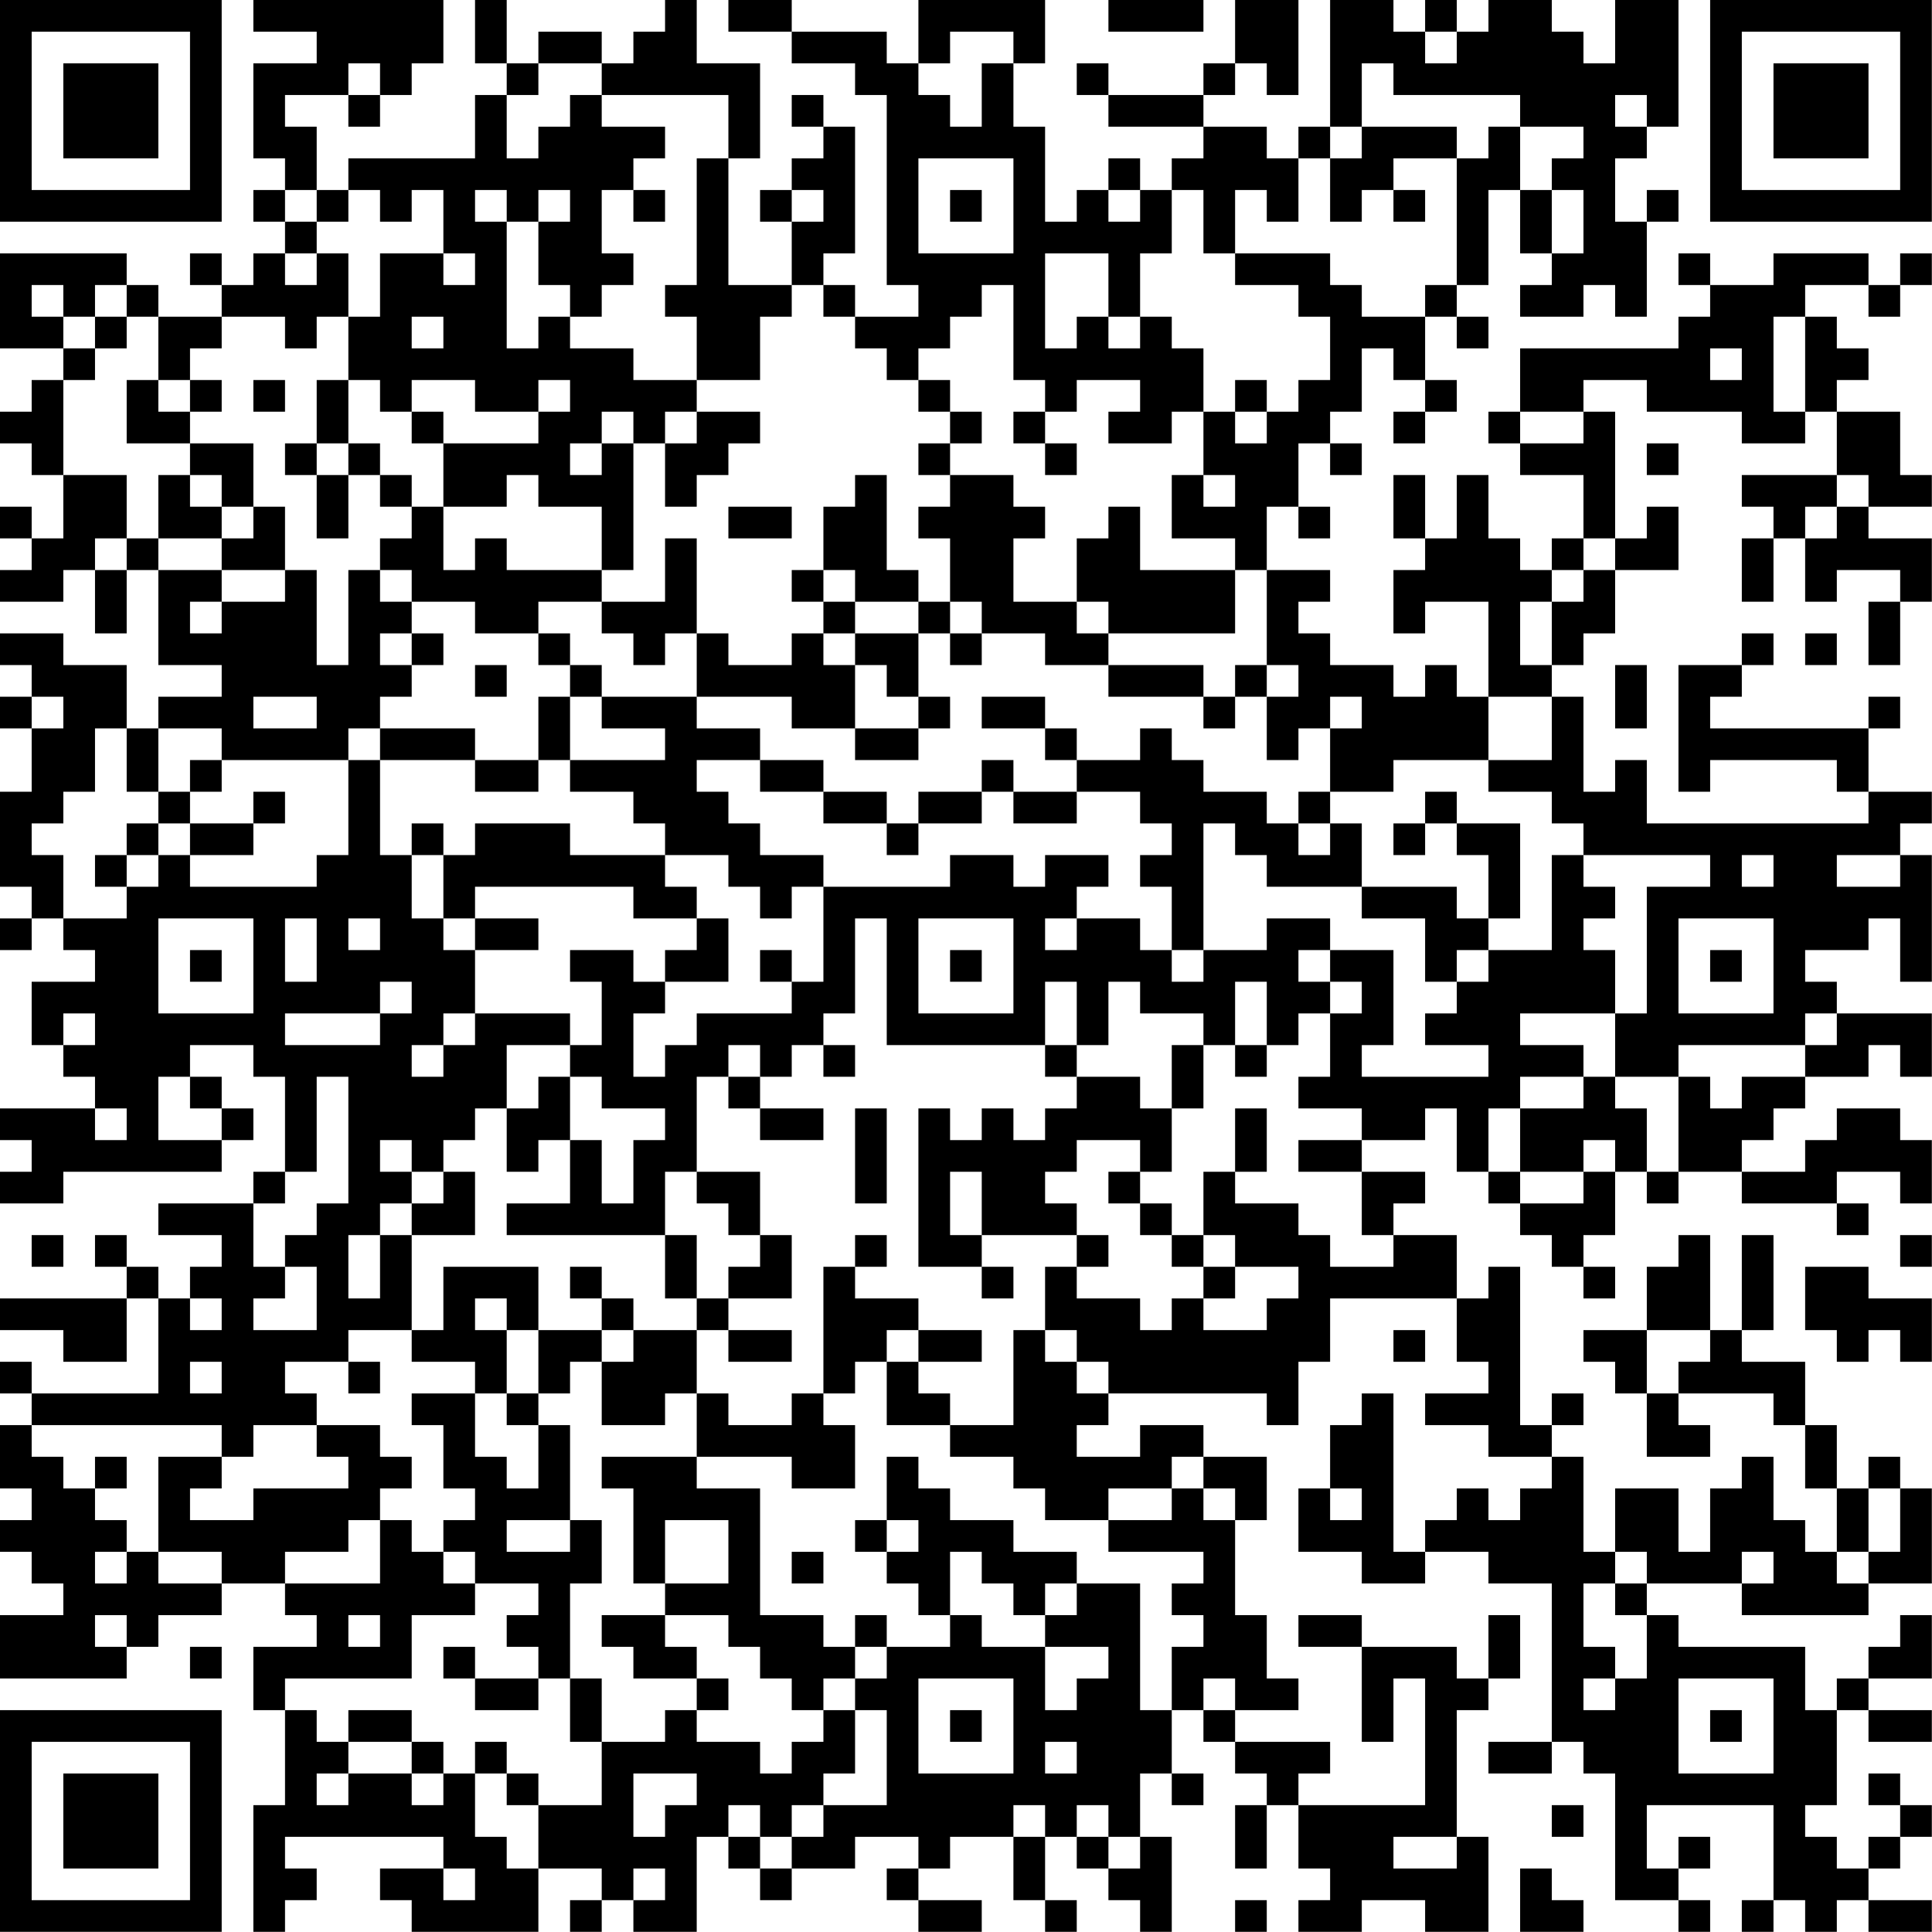<?xml version="1.0" encoding="UTF-8"?>
<svg xmlns="http://www.w3.org/2000/svg" version="1.1" width="250" height="250" viewBox="0 0 250 250"><rect x="0" y="0" width="250" height="250" fill="#ffffff"/><g transform="scale(4.098)"><g transform="translate(0,0)"><path fill-rule="evenodd" d="M8 0L8 1L10 1L10 2L8 2L8 5L9 5L9 6L8 6L8 7L9 7L9 8L8 8L8 9L7 9L7 8L6 8L6 9L7 9L7 10L5 10L5 9L4 9L4 8L0 8L0 11L2 11L2 12L1 12L1 13L0 13L0 14L1 14L1 15L2 15L2 17L1 17L1 16L0 16L0 17L1 17L1 18L0 18L0 19L2 19L2 18L3 18L3 20L4 20L4 18L5 18L5 21L7 21L7 22L5 22L5 23L4 23L4 21L2 21L2 20L0 20L0 21L1 21L1 22L0 22L0 23L1 23L1 25L0 25L0 28L1 28L1 29L0 29L0 30L1 30L1 29L2 29L2 30L3 30L3 31L1 31L1 33L2 33L2 34L3 34L3 35L0 35L0 36L1 36L1 37L0 37L0 38L2 38L2 37L7 37L7 36L8 36L8 35L7 35L7 34L6 34L6 33L8 33L8 34L9 34L9 37L8 37L8 38L5 38L5 39L7 39L7 40L6 40L6 41L5 41L5 40L4 40L4 39L3 39L3 40L4 40L4 41L0 41L0 42L2 42L2 43L4 43L4 41L5 41L5 44L1 44L1 43L0 43L0 44L1 44L1 45L0 45L0 47L1 47L1 48L0 48L0 49L1 49L1 50L2 50L2 51L0 51L0 53L4 53L4 52L5 52L5 51L7 51L7 50L9 50L9 51L10 51L10 52L8 52L8 54L9 54L9 57L8 57L8 61L9 61L9 60L10 60L10 59L9 59L9 58L14 58L14 59L12 59L12 60L13 60L13 61L17 61L17 59L19 59L19 60L18 60L18 61L19 61L19 60L20 60L20 61L22 61L22 58L23 58L23 59L24 59L24 60L25 60L25 59L27 59L27 58L29 58L29 59L28 59L28 60L29 60L29 61L31 61L31 60L29 60L29 59L30 59L30 58L32 58L32 60L33 60L33 61L34 61L34 60L33 60L33 58L34 58L34 59L35 59L35 60L36 60L36 61L37 61L37 58L36 58L36 56L37 56L37 57L38 57L38 56L37 56L37 54L38 54L38 55L39 55L39 56L40 56L40 57L39 57L39 59L40 59L40 57L41 57L41 59L42 59L42 60L41 60L41 61L43 61L43 60L45 60L45 61L47 61L47 58L46 58L46 54L47 54L47 53L48 53L48 51L47 51L47 53L46 53L46 52L43 52L43 51L41 51L41 52L43 52L43 55L44 55L44 53L45 53L45 57L41 57L41 56L42 56L42 55L39 55L39 54L41 54L41 53L40 53L40 51L39 51L39 48L40 48L40 46L38 46L38 45L36 45L36 46L34 46L34 45L35 45L35 44L40 44L40 45L41 45L41 43L42 43L42 41L46 41L46 43L47 43L47 44L45 44L45 45L47 45L47 46L49 46L49 47L48 47L48 48L47 48L47 47L46 47L46 48L45 48L45 49L44 49L44 44L43 44L43 45L42 45L42 47L41 47L41 49L43 49L43 50L45 50L45 49L47 49L47 50L49 50L49 55L47 55L47 56L49 56L49 55L50 55L50 56L51 56L51 60L53 60L53 61L54 61L54 60L53 60L53 59L54 59L54 58L53 58L53 59L52 59L52 57L56 57L56 60L55 60L55 61L56 61L56 60L57 60L57 61L58 61L58 60L59 60L59 61L61 61L61 60L59 60L59 59L60 59L60 58L61 58L61 57L60 57L60 56L59 56L59 57L60 57L60 58L59 58L59 59L58 59L58 58L57 58L57 57L58 57L58 54L59 54L59 55L61 55L61 54L59 54L59 53L61 53L61 51L60 51L60 52L59 52L59 53L58 53L58 54L57 54L57 52L53 52L53 51L52 51L52 50L55 50L55 51L59 51L59 50L61 50L61 47L60 47L60 46L59 46L59 47L58 47L58 45L57 45L57 43L55 43L55 42L56 42L56 39L55 39L55 42L54 42L54 39L53 39L53 40L52 40L52 42L50 42L50 43L51 43L51 44L52 44L52 46L54 46L54 45L53 45L53 44L56 44L56 45L57 45L57 47L58 47L58 49L57 49L57 48L56 48L56 46L55 46L55 47L54 47L54 49L53 49L53 47L51 47L51 49L50 49L50 46L49 46L49 45L50 45L50 44L49 44L49 45L48 45L48 40L47 40L47 41L46 41L46 39L44 39L44 38L45 38L45 37L43 37L43 36L45 36L45 35L46 35L46 37L47 37L47 38L48 38L48 39L49 39L49 40L50 40L50 41L51 41L51 40L50 40L50 39L51 39L51 37L52 37L52 38L53 38L53 37L55 37L55 38L58 38L58 39L59 39L59 38L58 38L58 37L60 37L60 38L61 38L61 36L60 36L60 35L58 35L58 36L57 36L57 37L55 37L55 36L56 36L56 35L57 35L57 34L59 34L59 33L60 33L60 34L61 34L61 32L58 32L58 31L57 31L57 30L59 30L59 29L60 29L60 31L61 31L61 27L60 27L60 26L61 26L61 25L59 25L59 23L60 23L60 22L59 22L59 23L54 23L54 22L55 22L55 21L56 21L56 20L55 20L55 21L53 21L53 25L54 25L54 24L58 24L58 25L59 25L59 26L52 26L52 24L51 24L51 25L50 25L50 22L49 22L49 21L50 21L50 20L51 20L51 18L53 18L53 16L52 16L52 17L51 17L51 13L50 13L50 12L52 12L52 13L55 13L55 14L57 14L57 13L58 13L58 15L55 15L55 16L56 16L56 17L55 17L55 19L56 19L56 17L57 17L57 19L58 19L58 18L60 18L60 19L59 19L59 21L60 21L60 19L61 19L61 17L59 17L59 16L61 16L61 15L60 15L60 13L58 13L58 12L59 12L59 11L58 11L58 10L57 10L57 9L59 9L59 10L60 10L60 9L61 9L61 8L60 8L60 9L59 9L59 8L56 8L56 9L54 9L54 8L53 8L53 9L54 9L54 10L53 10L53 11L48 11L48 13L47 13L47 14L48 14L48 15L50 15L50 17L49 17L49 18L48 18L48 17L47 17L47 15L46 15L46 17L45 17L45 15L44 15L44 17L45 17L45 18L44 18L44 20L45 20L45 19L47 19L47 22L46 22L46 21L45 21L45 22L44 22L44 21L42 21L42 20L41 20L41 19L42 19L42 18L40 18L40 16L41 16L41 17L42 17L42 16L41 16L41 14L42 14L42 15L43 15L43 14L42 14L42 13L43 13L43 11L44 11L44 12L45 12L45 13L44 13L44 14L45 14L45 13L46 13L46 12L45 12L45 10L46 10L46 11L47 11L47 10L46 10L46 9L47 9L47 6L48 6L48 8L49 8L49 9L48 9L48 10L50 10L50 9L51 9L51 10L52 10L52 7L53 7L53 6L52 6L52 7L51 7L51 5L52 5L52 4L53 4L53 0L51 0L51 2L50 2L50 1L49 1L49 0L47 0L47 1L46 1L46 0L45 0L45 1L44 1L44 0L42 0L42 4L41 4L41 5L40 5L40 4L38 4L38 3L39 3L39 2L40 2L40 3L41 3L41 0L39 0L39 2L38 2L38 3L35 3L35 2L34 2L34 3L35 3L35 4L38 4L38 5L37 5L37 6L36 6L36 5L35 5L35 6L34 6L34 7L33 7L33 4L32 4L32 2L33 2L33 0L29 0L29 2L28 2L28 1L25 1L25 0L23 0L23 1L25 1L25 2L27 2L27 3L28 3L28 9L29 9L29 10L27 10L27 9L26 9L26 8L27 8L27 4L26 4L26 3L25 3L25 4L26 4L26 5L25 5L25 6L24 6L24 7L25 7L25 9L23 9L23 5L24 5L24 2L22 2L22 0L21 0L21 1L20 1L20 2L19 2L19 1L17 1L17 2L16 2L16 0L15 0L15 2L16 2L16 3L15 3L15 5L11 5L11 6L10 6L10 4L9 4L9 3L11 3L11 4L12 4L12 3L13 3L13 2L14 2L14 0ZM35 0L35 1L38 1L38 0ZM30 1L30 2L29 2L29 3L30 3L30 4L31 4L31 2L32 2L32 1ZM45 1L45 2L46 2L46 1ZM11 2L11 3L12 3L12 2ZM17 2L17 3L16 3L16 5L17 5L17 4L18 4L18 3L19 3L19 4L21 4L21 5L20 5L20 6L19 6L19 8L20 8L20 9L19 9L19 10L18 10L18 9L17 9L17 7L18 7L18 6L17 6L17 7L16 7L16 6L15 6L15 7L16 7L16 11L17 11L17 10L18 10L18 11L20 11L20 12L22 12L22 13L21 13L21 14L20 14L20 13L19 13L19 14L18 14L18 15L19 15L19 14L20 14L20 18L19 18L19 16L17 16L17 15L16 15L16 16L14 16L14 14L17 14L17 13L18 13L18 12L17 12L17 13L15 13L15 12L13 12L13 13L12 13L12 12L11 12L11 10L12 10L12 8L14 8L14 9L15 9L15 8L14 8L14 6L13 6L13 7L12 7L12 6L11 6L11 7L10 7L10 6L9 6L9 7L10 7L10 8L9 8L9 9L10 9L10 8L11 8L11 10L10 10L10 11L9 11L9 10L7 10L7 11L6 11L6 12L5 12L5 10L4 10L4 9L3 9L3 10L2 10L2 9L1 9L1 10L2 10L2 11L3 11L3 12L2 12L2 15L4 15L4 17L3 17L3 18L4 18L4 17L5 17L5 18L7 18L7 19L6 19L6 20L7 20L7 19L9 19L9 18L10 18L10 21L11 21L11 18L12 18L12 19L13 19L13 20L12 20L12 21L13 21L13 22L12 22L12 23L11 23L11 24L7 24L7 23L5 23L5 25L4 25L4 23L3 23L3 25L2 25L2 26L1 26L1 27L2 27L2 29L4 29L4 28L5 28L5 27L6 27L6 28L10 28L10 27L11 27L11 24L12 24L12 27L13 27L13 29L14 29L14 30L15 30L15 32L14 32L14 33L13 33L13 34L14 34L14 33L15 33L15 32L18 32L18 33L16 33L16 35L15 35L15 36L14 36L14 37L13 37L13 36L12 36L12 37L13 37L13 38L12 38L12 39L11 39L11 41L12 41L12 39L13 39L13 42L11 42L11 43L9 43L9 44L10 44L10 45L8 45L8 46L7 46L7 45L1 45L1 46L2 46L2 47L3 47L3 48L4 48L4 49L3 49L3 50L4 50L4 49L5 49L5 50L7 50L7 49L5 49L5 46L7 46L7 47L6 47L6 48L8 48L8 47L11 47L11 46L10 46L10 45L12 45L12 46L13 46L13 47L12 47L12 48L11 48L11 49L9 49L9 50L12 50L12 48L13 48L13 49L14 49L14 50L15 50L15 51L13 51L13 53L9 53L9 54L10 54L10 55L11 55L11 56L10 56L10 57L11 57L11 56L13 56L13 57L14 57L14 56L15 56L15 58L16 58L16 59L17 59L17 57L19 57L19 55L21 55L21 54L22 54L22 55L24 55L24 56L25 56L25 55L26 55L26 54L27 54L27 56L26 56L26 57L25 57L25 58L24 58L24 57L23 57L23 58L24 58L24 59L25 59L25 58L26 58L26 57L28 57L28 54L27 54L27 53L28 53L28 52L30 52L30 51L31 51L31 52L33 52L33 54L34 54L34 53L35 53L35 52L33 52L33 51L34 51L34 50L36 50L36 54L37 54L37 52L38 52L38 51L37 51L37 50L38 50L38 49L35 49L35 48L37 48L37 47L38 47L38 48L39 48L39 47L38 47L38 46L37 46L37 47L35 47L35 48L33 48L33 47L32 47L32 46L30 46L30 45L32 45L32 42L33 42L33 43L34 43L34 44L35 44L35 43L34 43L34 42L33 42L33 40L34 40L34 41L36 41L36 42L37 42L37 41L38 41L38 42L40 42L40 41L41 41L41 40L39 40L39 39L38 39L38 37L39 37L39 38L41 38L41 39L42 39L42 40L44 40L44 39L43 39L43 37L41 37L41 36L43 36L43 35L41 35L41 34L42 34L42 32L43 32L43 31L42 31L42 30L44 30L44 33L43 33L43 34L47 34L47 33L45 33L45 32L46 32L46 31L47 31L47 30L49 30L49 27L50 27L50 28L51 28L51 29L50 29L50 30L51 30L51 32L48 32L48 33L50 33L50 34L48 34L48 35L47 35L47 37L48 37L48 38L50 38L50 37L51 37L51 36L50 36L50 37L48 37L48 35L50 35L50 34L51 34L51 35L52 35L52 37L53 37L53 34L54 34L54 35L55 35L55 34L57 34L57 33L58 33L58 32L57 32L57 33L53 33L53 34L51 34L51 32L52 32L52 28L54 28L54 27L50 27L50 26L49 26L49 25L47 25L47 24L49 24L49 22L47 22L47 24L44 24L44 25L42 25L42 23L43 23L43 22L42 22L42 23L41 23L41 24L40 24L40 22L41 22L41 21L40 21L40 18L39 18L39 17L37 17L37 15L38 15L38 16L39 16L39 15L38 15L38 13L39 13L39 14L40 14L40 13L41 13L41 12L42 12L42 10L41 10L41 9L39 9L39 8L42 8L42 9L43 9L43 10L45 10L45 9L46 9L46 5L47 5L47 4L48 4L48 6L49 6L49 8L50 8L50 6L49 6L49 5L50 5L50 4L48 4L48 3L44 3L44 2L43 2L43 4L42 4L42 5L41 5L41 7L40 7L40 6L39 6L39 8L38 8L38 6L37 6L37 8L36 8L36 10L35 10L35 8L33 8L33 11L34 11L34 10L35 10L35 11L36 11L36 10L37 10L37 11L38 11L38 13L37 13L37 14L35 14L35 13L36 13L36 12L34 12L34 13L33 13L33 12L32 12L32 9L31 9L31 10L30 10L30 11L29 11L29 12L28 12L28 11L27 11L27 10L26 10L26 9L25 9L25 10L24 10L24 12L22 12L22 10L21 10L21 9L22 9L22 5L23 5L23 3L19 3L19 2ZM51 3L51 4L52 4L52 3ZM43 4L43 5L42 5L42 7L43 7L43 6L44 6L44 7L45 7L45 6L44 6L44 5L46 5L46 4ZM29 5L29 8L32 8L32 5ZM20 6L20 7L21 7L21 6ZM25 6L25 7L26 7L26 6ZM30 6L30 7L31 7L31 6ZM35 6L35 7L36 7L36 6ZM3 10L3 11L4 11L4 10ZM13 10L13 11L14 11L14 10ZM56 10L56 13L57 13L57 10ZM54 11L54 12L55 12L55 11ZM4 12L4 14L6 14L6 15L5 15L5 17L7 17L7 18L9 18L9 16L8 16L8 14L6 14L6 13L7 13L7 12L6 12L6 13L5 13L5 12ZM8 12L8 13L9 13L9 12ZM10 12L10 14L9 14L9 15L10 15L10 17L11 17L11 15L12 15L12 16L13 16L13 17L12 17L12 18L13 18L13 19L15 19L15 20L17 20L17 21L18 21L18 22L17 22L17 24L15 24L15 23L12 23L12 24L15 24L15 25L17 25L17 24L18 24L18 25L20 25L20 26L21 26L21 27L18 27L18 26L15 26L15 27L14 27L14 26L13 26L13 27L14 27L14 29L15 29L15 30L17 30L17 29L15 29L15 28L20 28L20 29L22 29L22 30L21 30L21 31L20 31L20 30L18 30L18 31L19 31L19 33L18 33L18 34L17 34L17 35L16 35L16 37L17 37L17 36L18 36L18 38L16 38L16 39L21 39L21 41L22 41L22 42L20 42L20 41L19 41L19 40L18 40L18 41L19 41L19 42L17 42L17 40L14 40L14 42L13 42L13 43L15 43L15 44L13 44L13 45L14 45L14 47L15 47L15 48L14 48L14 49L15 49L15 50L17 50L17 51L16 51L16 52L17 52L17 53L15 53L15 52L14 52L14 53L15 53L15 54L17 54L17 53L18 53L18 55L19 55L19 53L18 53L18 50L19 50L19 48L18 48L18 45L17 45L17 44L18 44L18 43L19 43L19 45L21 45L21 44L22 44L22 46L19 46L19 47L20 47L20 50L21 50L21 51L19 51L19 52L20 52L20 53L22 53L22 54L23 54L23 53L22 53L22 52L21 52L21 51L23 51L23 52L24 52L24 53L25 53L25 54L26 54L26 53L27 53L27 52L28 52L28 51L27 51L27 52L26 52L26 51L24 51L24 47L22 47L22 46L25 46L25 47L27 47L27 45L26 45L26 44L27 44L27 43L28 43L28 45L30 45L30 44L29 44L29 43L31 43L31 42L29 42L29 41L27 41L27 40L28 40L28 39L27 39L27 40L26 40L26 44L25 44L25 45L23 45L23 44L22 44L22 42L23 42L23 43L25 43L25 42L23 42L23 41L25 41L25 39L24 39L24 37L22 37L22 34L23 34L23 35L24 35L24 36L26 36L26 35L24 35L24 34L25 34L25 33L26 33L26 34L27 34L27 33L26 33L26 32L27 32L27 29L28 29L28 33L33 33L33 34L34 34L34 35L33 35L33 36L32 36L32 35L31 35L31 36L30 36L30 35L29 35L29 40L31 40L31 41L32 41L32 40L31 40L31 39L34 39L34 40L35 40L35 39L34 39L34 38L33 38L33 37L34 37L34 36L36 36L36 37L35 37L35 38L36 38L36 39L37 39L37 40L38 40L38 41L39 41L39 40L38 40L38 39L37 39L37 38L36 38L36 37L37 37L37 35L38 35L38 33L39 33L39 34L40 34L40 33L41 33L41 32L42 32L42 31L41 31L41 30L42 30L42 29L40 29L40 30L38 30L38 26L39 26L39 27L40 27L40 28L43 28L43 29L45 29L45 31L46 31L46 30L47 30L47 29L48 29L48 26L46 26L46 25L45 25L45 26L44 26L44 27L45 27L45 26L46 26L46 27L47 27L47 29L46 29L46 28L43 28L43 26L42 26L42 25L41 25L41 26L40 26L40 25L38 25L38 24L37 24L37 23L36 23L36 24L34 24L34 23L33 23L33 22L31 22L31 23L33 23L33 24L34 24L34 25L32 25L32 24L31 24L31 25L29 25L29 26L28 26L28 25L26 25L26 24L24 24L24 23L22 23L22 22L25 22L25 23L27 23L27 24L29 24L29 23L30 23L30 22L29 22L29 20L30 20L30 21L31 21L31 20L33 20L33 21L35 21L35 22L38 22L38 23L39 23L39 22L40 22L40 21L39 21L39 22L38 22L38 21L35 21L35 20L39 20L39 18L36 18L36 16L35 16L35 17L34 17L34 19L32 19L32 17L33 17L33 16L32 16L32 15L30 15L30 14L31 14L31 13L30 13L30 12L29 12L29 13L30 13L30 14L29 14L29 15L30 15L30 16L29 16L29 17L30 17L30 19L29 19L29 18L28 18L28 15L27 15L27 16L26 16L26 18L25 18L25 19L26 19L26 20L25 20L25 21L23 21L23 20L22 20L22 17L21 17L21 19L19 19L19 18L16 18L16 17L15 17L15 18L14 18L14 16L13 16L13 15L12 15L12 14L11 14L11 12ZM39 12L39 13L40 13L40 12ZM13 13L13 14L14 14L14 13ZM22 13L22 14L21 14L21 16L22 16L22 15L23 15L23 14L24 14L24 13ZM32 13L32 14L33 14L33 15L34 15L34 14L33 14L33 13ZM48 13L48 14L50 14L50 13ZM10 14L10 15L11 15L11 14ZM52 14L52 15L53 15L53 14ZM6 15L6 16L7 16L7 17L8 17L8 16L7 16L7 15ZM58 15L58 16L57 16L57 17L58 17L58 16L59 16L59 15ZM23 16L23 17L25 17L25 16ZM50 17L50 18L49 18L49 19L48 19L48 21L49 21L49 19L50 19L50 18L51 18L51 17ZM26 18L26 19L27 19L27 20L26 20L26 21L27 21L27 23L29 23L29 22L28 22L28 21L27 21L27 20L29 20L29 19L27 19L27 18ZM17 19L17 20L18 20L18 21L19 21L19 22L18 22L18 24L21 24L21 23L19 23L19 22L22 22L22 20L21 20L21 21L20 21L20 20L19 20L19 19ZM30 19L30 20L31 20L31 19ZM34 19L34 20L35 20L35 19ZM13 20L13 21L14 21L14 20ZM57 20L57 21L58 21L58 20ZM15 21L15 22L16 22L16 21ZM51 21L51 23L52 23L52 21ZM1 22L1 23L2 23L2 22ZM8 22L8 23L10 23L10 22ZM6 24L6 25L5 25L5 26L4 26L4 27L3 27L3 28L4 28L4 27L5 27L5 26L6 26L6 27L8 27L8 26L9 26L9 25L8 25L8 26L6 26L6 25L7 25L7 24ZM22 24L22 25L23 25L23 26L24 26L24 27L26 27L26 28L25 28L25 29L24 29L24 28L23 28L23 27L21 27L21 28L22 28L22 29L23 29L23 31L21 31L21 32L20 32L20 34L21 34L21 33L22 33L22 32L25 32L25 31L26 31L26 28L30 28L30 27L32 27L32 28L33 28L33 27L35 27L35 28L34 28L34 29L33 29L33 30L34 30L34 29L36 29L36 30L37 30L37 31L38 31L38 30L37 30L37 28L36 28L36 27L37 27L37 26L36 26L36 25L34 25L34 26L32 26L32 25L31 25L31 26L29 26L29 27L28 27L28 26L26 26L26 25L24 25L24 24ZM41 26L41 27L42 27L42 26ZM55 27L55 28L56 28L56 27ZM58 27L58 28L60 28L60 27ZM5 29L5 32L8 32L8 29ZM9 29L9 31L10 31L10 29ZM11 29L11 30L12 30L12 29ZM29 29L29 32L32 32L32 29ZM53 29L53 32L56 32L56 29ZM6 30L6 31L7 31L7 30ZM24 30L24 31L25 31L25 30ZM30 30L30 31L31 31L31 30ZM54 30L54 31L55 31L55 30ZM12 31L12 32L9 32L9 33L12 33L12 32L13 32L13 31ZM33 31L33 33L34 33L34 34L36 34L36 35L37 35L37 33L38 33L38 32L36 32L36 31L35 31L35 33L34 33L34 31ZM39 31L39 33L40 33L40 31ZM2 32L2 33L3 33L3 32ZM23 33L23 34L24 34L24 33ZM5 34L5 36L7 36L7 35L6 35L6 34ZM10 34L10 37L9 37L9 38L8 38L8 40L9 40L9 41L8 41L8 42L10 42L10 40L9 40L9 39L10 39L10 38L11 38L11 34ZM18 34L18 36L19 36L19 38L20 38L20 36L21 36L21 35L19 35L19 34ZM3 35L3 36L4 36L4 35ZM27 35L27 38L28 38L28 35ZM39 35L39 37L40 37L40 35ZM14 37L14 38L13 38L13 39L15 39L15 37ZM21 37L21 39L22 39L22 41L23 41L23 40L24 40L24 39L23 39L23 38L22 38L22 37ZM30 37L30 39L31 39L31 37ZM1 39L1 40L2 40L2 39ZM60 39L60 40L61 40L61 39ZM57 40L57 42L58 42L58 43L59 43L59 42L60 42L60 43L61 43L61 41L59 41L59 40ZM6 41L6 42L7 42L7 41ZM15 41L15 42L16 42L16 44L15 44L15 46L16 46L16 47L17 47L17 45L16 45L16 44L17 44L17 42L16 42L16 41ZM19 42L19 43L20 43L20 42ZM28 42L28 43L29 43L29 42ZM44 42L44 43L45 43L45 42ZM52 42L52 44L53 44L53 43L54 43L54 42ZM6 43L6 44L7 44L7 43ZM11 43L11 44L12 44L12 43ZM3 46L3 47L4 47L4 46ZM28 46L28 48L27 48L27 49L28 49L28 50L29 50L29 51L30 51L30 49L31 49L31 50L32 50L32 51L33 51L33 50L34 50L34 49L32 49L32 48L30 48L30 47L29 47L29 46ZM42 47L42 48L43 48L43 47ZM59 47L59 49L58 49L58 50L59 50L59 49L60 49L60 47ZM16 48L16 49L18 49L18 48ZM21 48L21 50L23 50L23 48ZM28 48L28 49L29 49L29 48ZM25 49L25 50L26 50L26 49ZM51 49L51 50L50 50L50 52L51 52L51 53L50 53L50 54L51 54L51 53L52 53L52 51L51 51L51 50L52 50L52 49ZM55 49L55 50L56 50L56 49ZM3 51L3 52L4 52L4 51ZM11 51L11 52L12 52L12 51ZM6 52L6 53L7 53L7 52ZM29 53L29 56L32 56L32 53ZM38 53L38 54L39 54L39 53ZM53 53L53 56L56 56L56 53ZM11 54L11 55L13 55L13 56L14 56L14 55L13 55L13 54ZM30 54L30 55L31 55L31 54ZM54 54L54 55L55 55L55 54ZM15 55L15 56L16 56L16 57L17 57L17 56L16 56L16 55ZM33 55L33 56L34 56L34 55ZM20 56L20 58L21 58L21 57L22 57L22 56ZM32 57L32 58L33 58L33 57ZM34 57L34 58L35 58L35 59L36 59L36 58L35 58L35 57ZM49 57L49 58L50 58L50 57ZM44 58L44 59L46 59L46 58ZM14 59L14 60L15 60L15 59ZM20 59L20 60L21 60L21 59ZM48 59L48 61L50 61L50 60L49 60L49 59ZM39 60L39 61L40 61L40 60ZM0 0L0 7L7 7L7 0ZM1 1L1 6L6 6L6 1ZM2 2L2 5L5 5L5 2ZM54 0L54 7L61 7L61 0ZM55 1L55 6L60 6L60 1ZM56 2L56 5L59 5L59 2ZM0 54L0 61L7 61L7 54ZM1 55L1 60L6 60L6 55ZM2 56L2 59L5 59L5 56Z" fill="#000000"/></g></g></svg>

